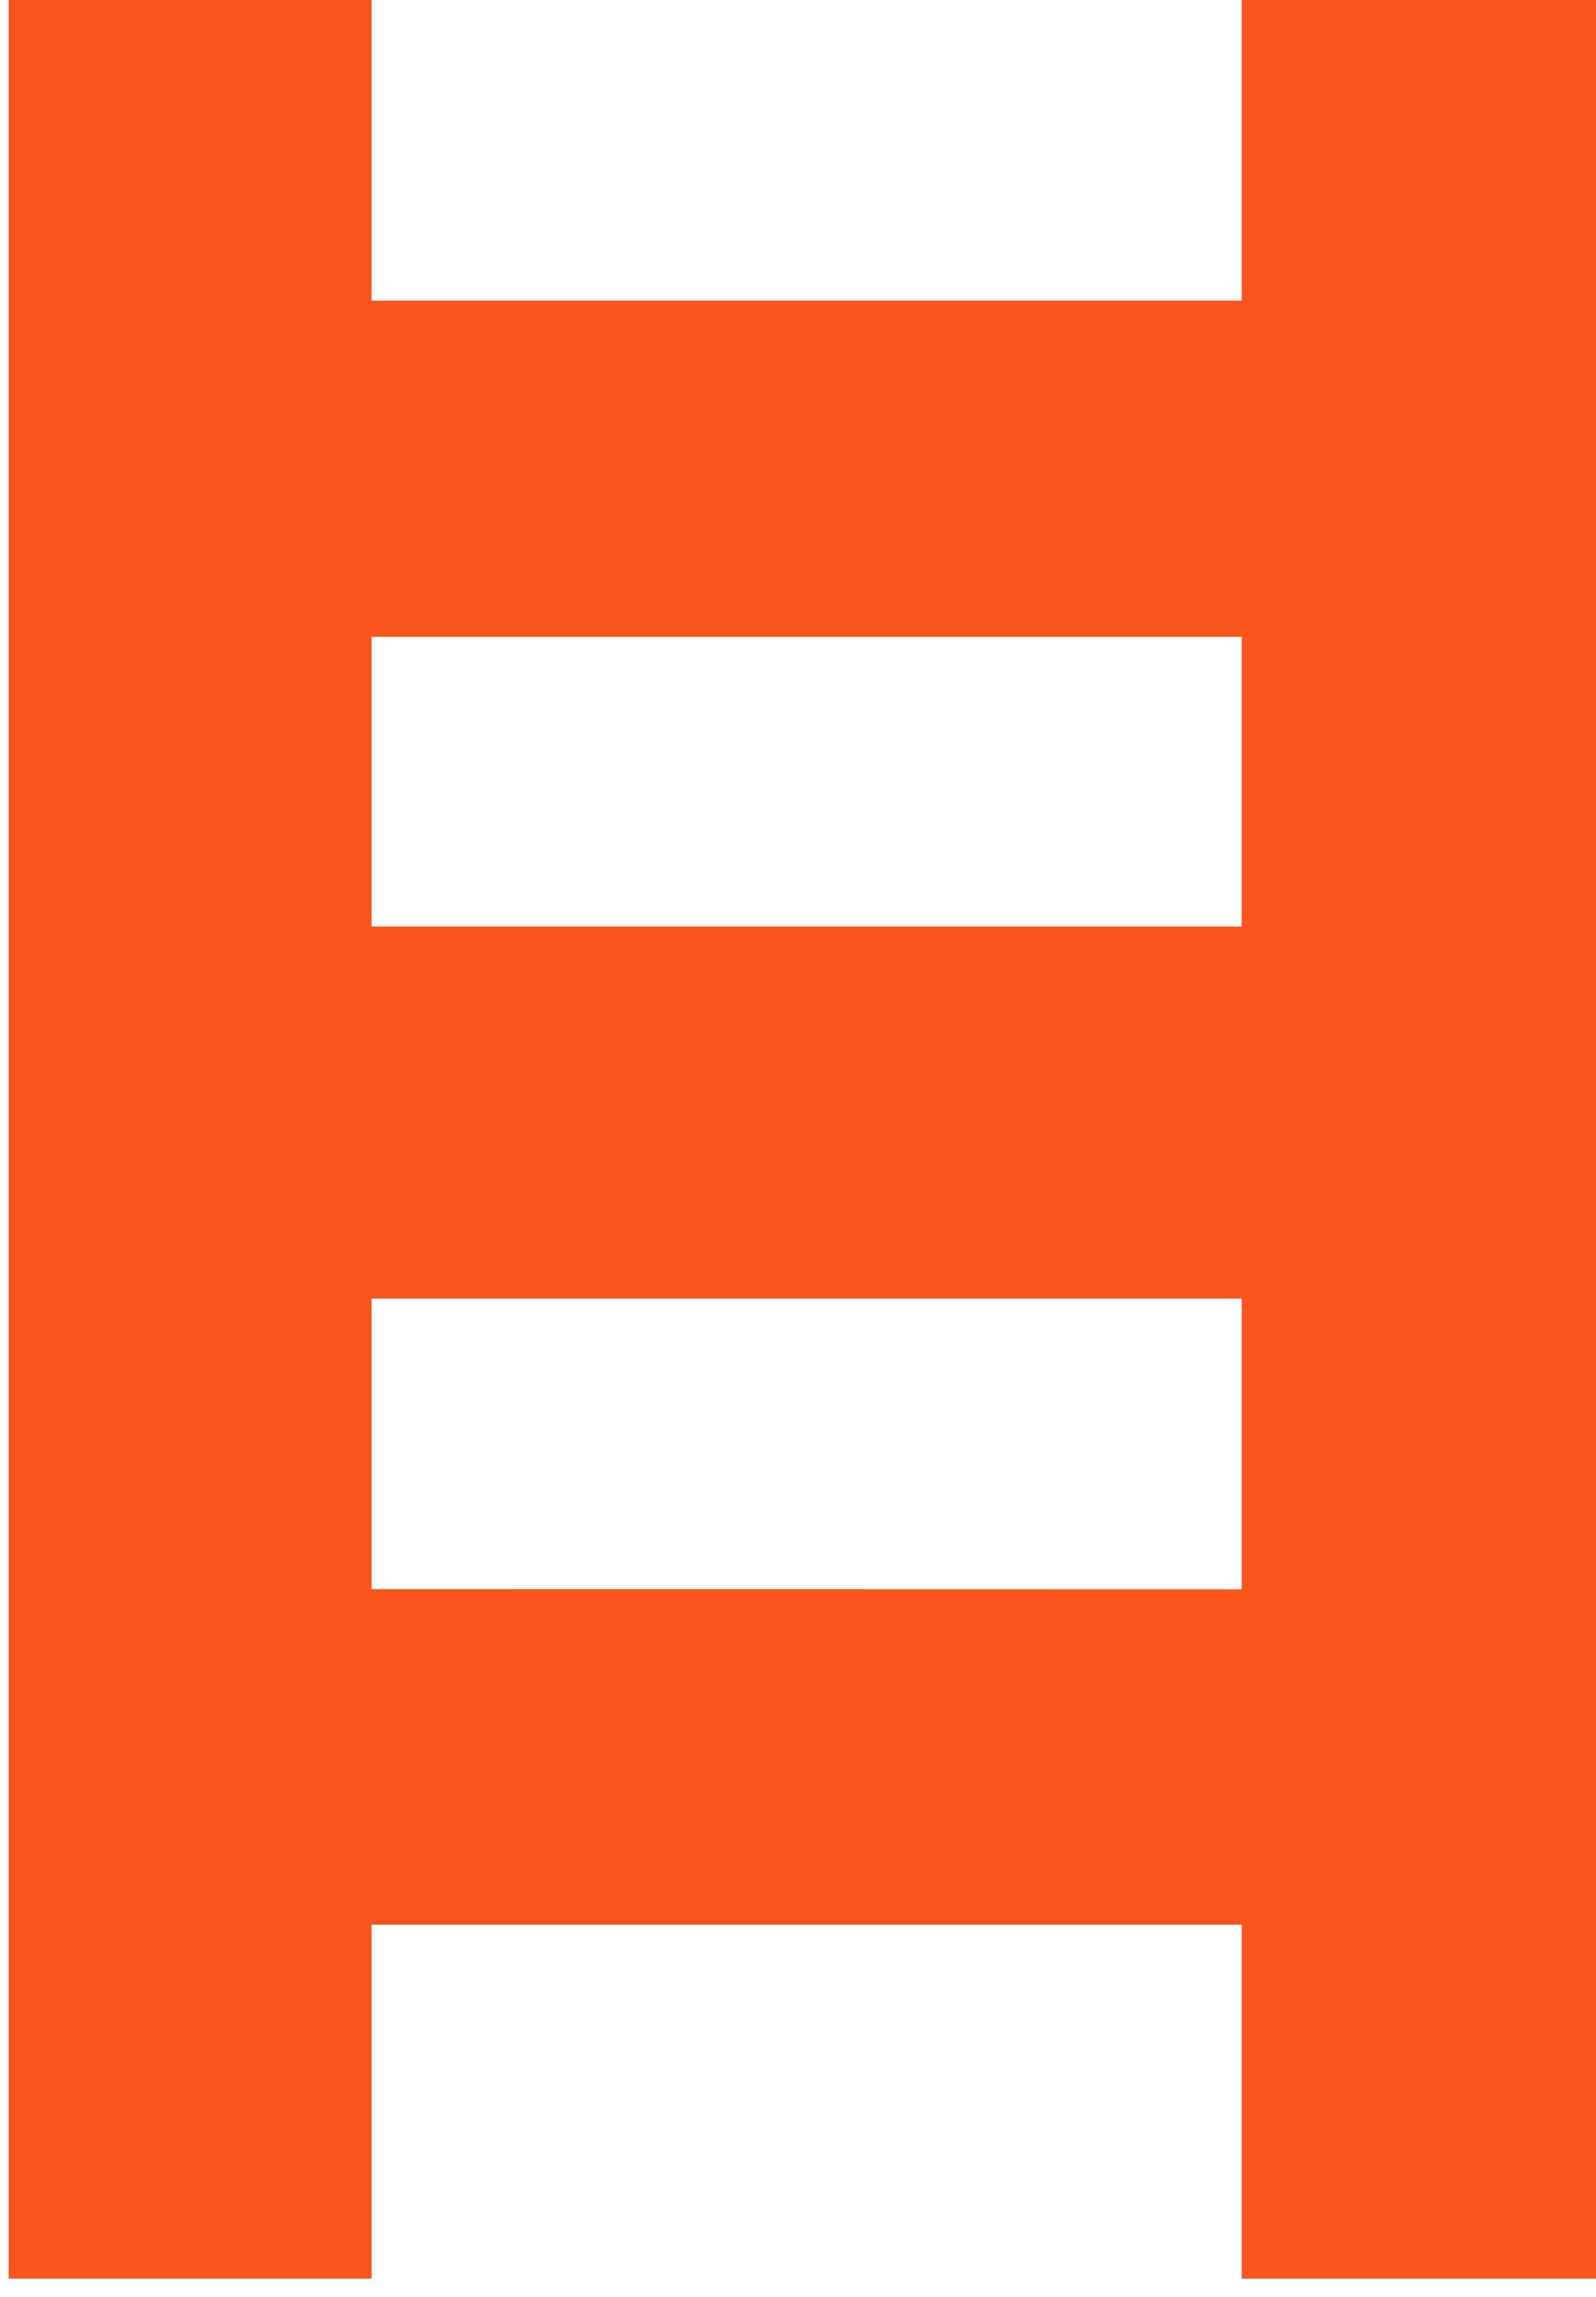 <?xml version="1.0" encoding="UTF-8"?> <!-- Creator: SignCut DRAW --> <svg xmlns="http://www.w3.org/2000/svg" xmlns:xlink="http://www.w3.org/1999/xlink" xml:space="preserve" width="155mm" height="223mm" style="shape-rendering:geometricPrecision; fill-rule:evenodd; clip-rule:evenodd" viewBox="0 0 1549 2226"> <g> <path fill="#f9541c" stroke="none" d="M 1205.39,2209.29 L 1205.39,1866.09 L 360.79,1866.09 L 360.79,2209.29 L 8.59,2209.29 L 8.59,-17.39 L 360.79,-17.39 L 360.79,290.79 L 1205.39,290.79 L 1205.39,-17.39 L 1557.59,-17.39 L 1557.59,2209.29 L 1205.39,2209.29 Z M 360.79,897.79 L 1205.39,897.79 L 1205.39,616.39 L 360.79,616.39 L 360.79,897.79 Z M 360.79,1540.19 L 1205.39,1540.39 L 1205.39,1258.89 L 360.79,1258.89 L 360.79,1540.19 Z "></path> </g> </svg> 